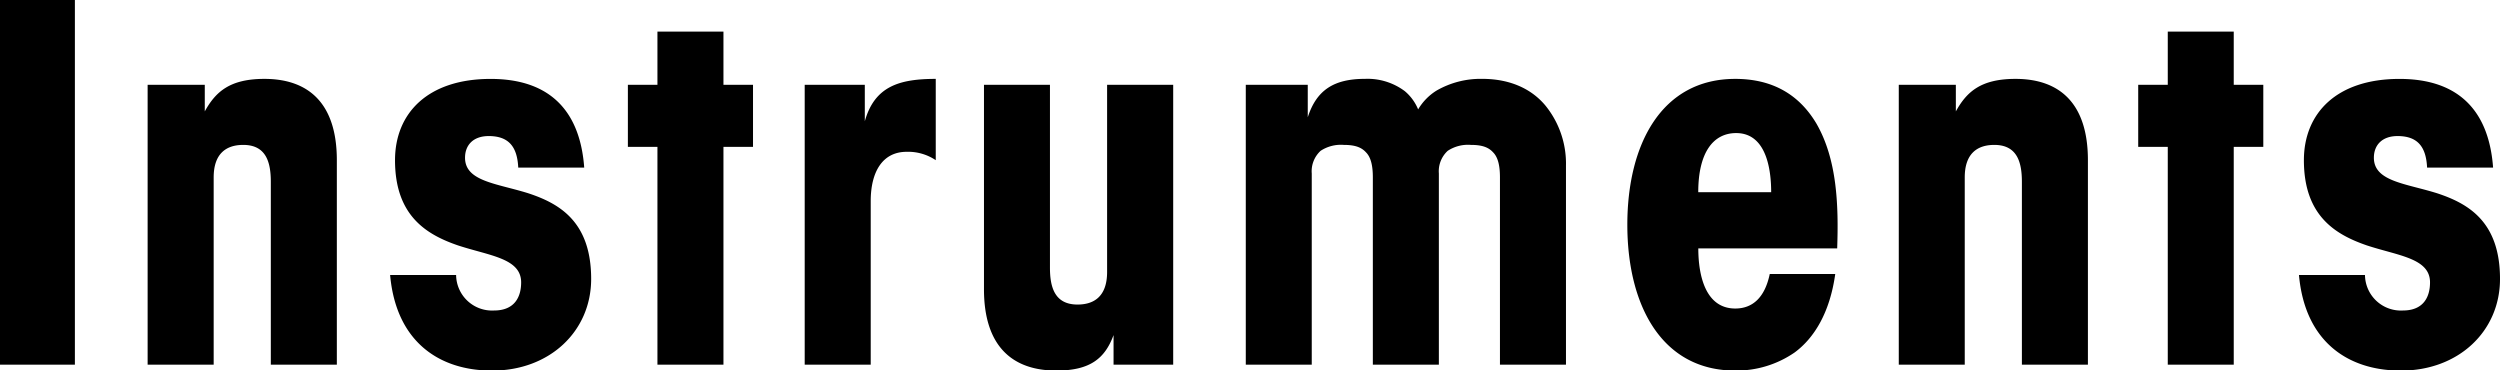 <svg xmlns="http://www.w3.org/2000/svg" width="482.062" height="71.436" viewBox="0 0 482.062 71.436">
  <defs>
    <style>
      .cls-1 {
        fill-rule: evenodd;
      }
    </style>
  </defs>
  <path id="ttl_inst_" data-name="ttl_inst " class="cls-1" d="M434,1011.91h14.44V941.6H434v70.306Zm28.471,0h12.73V975.805c0-4.56,2.375-6.27,5.7-6.27,4.465,0,5.32,3.42,5.32,7.125v35.25h12.73V972.48c0-10.925-5.415-15.675-13.965-15.675-6.65,0-9.405,2.47-11.5,6.27v-5.13h-11.02v53.965Zm84.18-38c-0.76-10.45-6.175-17.1-18.05-17.1-12.16,0-18.431,6.65-18.431,15.675,0,10.735,6.081,14.346,12.161,16.436,6.08,1.995,12.16,2.47,12.16,7.125,0,2.66-1.14,5.419-5.225,5.419a6.929,6.929,0,0,1-7.315-6.844H509.224c1.14,12.734,9.311,18.434,19.666,18.434,11.115,0,19.1-7.6,19.1-17.674,0-11.02-6.08-14.536-12.16-16.531-6.08-1.9-12.16-2.28-12.16-6.84,0-2.47,1.615-4.18,4.56-4.18,3.895,0,5.51,2.09,5.7,6.08h12.73Zm14.115,38H573.5V969.915h5.7v-11.97h-5.7V947.684H560.77v10.261h-5.7v11.97h5.7v42Zm28.4,0h12.73V980.365c0-5.51,2.185-9.5,6.935-9.5a9.568,9.568,0,0,1,5.605,1.615V956.805c-7.03,0-11.78,1.425-13.68,8.17v-7.03h-11.59v53.965Zm71.041-53.965h-12.73v36.1c0,4.56-2.375,6.274-5.7,6.274-4.465,0-5.32-3.424-5.32-7.129V957.945H623.735v39.426c0,10.929,5.415,15.679,13.966,15.679,6.65,0,9.4-2.47,11.02-6.84v5.7h11.5V957.945Zm14,53.965h12.731V975.045a5.354,5.354,0,0,1,1.71-4.37,7.107,7.107,0,0,1,4.465-1.14c2,0,3.325.38,4.275,1.425,0.95,0.95,1.33,2.565,1.33,4.845v36.105h12.73V975.045a5.354,5.354,0,0,1,1.71-4.37,7.107,7.107,0,0,1,4.465-1.14c2,0,3.325.38,4.275,1.425,0.95,0.95,1.33,2.565,1.33,4.845v36.105h12.73V973.525a17.735,17.735,0,0,0-3.9-11.5c-2.565-3.135-6.65-5.225-12.255-5.225a17,17,0,0,0-8.835,2.28,10.65,10.65,0,0,0-3.515,3.61,9.135,9.135,0,0,0-2.565-3.515,12,12,0,0,0-7.7-2.375c-5.89,0-9.31,2.09-11.02,7.41v-6.27H674.218v53.965Zm114.048-22.424c0.285-8.266,0-17.1-3.99-24.036-3.325-5.605-8.455-8.645-15.675-8.645-14.155,0-20.8,12.54-20.8,28.121s6.65,28.124,20.8,28.124a19.765,19.765,0,0,0,11.5-3.52c3.705-2.75,6.745-7.6,7.79-15.1H775.251c-0.95,4.56-3.325,6.654-6.65,6.654-5.7,0-7.125-6.274-7.125-11.594h26.79Zm-26.79-10.831c0-7.6,2.85-11.4,7.315-11.4,6.27,0,6.745,8.17,6.745,11.4h-14.06Zm38.655,33.255h12.731V975.805c0-4.56,2.375-6.27,5.7-6.27,4.465,0,5.32,3.42,5.32,7.125v35.25h12.73V972.48c0-10.925-5.415-15.675-13.965-15.675-6.65,0-9.405,2.47-11.5,6.27v-5.13H800.131v53.965Zm51.87,0h12.731V969.915h5.7v-11.97h-5.7V947.684H852v10.261h-5.7v11.97H852v42Zm62.739-38c-0.76-10.45-6.175-17.1-18.05-17.1-12.161,0-18.431,6.65-18.431,15.675,0,10.735,6.08,14.346,12.16,16.436,6.081,1.995,12.161,2.47,12.161,7.125,0,2.66-1.14,5.419-5.225,5.419a6.93,6.93,0,0,1-7.316-6.844h-12.73c1.14,12.734,9.31,18.434,19.666,18.434,11.115,0,19.1-7.6,19.1-17.674,0-11.02-6.08-14.536-12.16-16.531-6.08-1.9-12.161-2.28-12.161-6.84,0-2.47,1.616-4.18,4.561-4.18,3.9,0,5.51,2.09,5.7,6.08h12.73Z" transform="translate(-434 -941.594)"/>
</svg>

